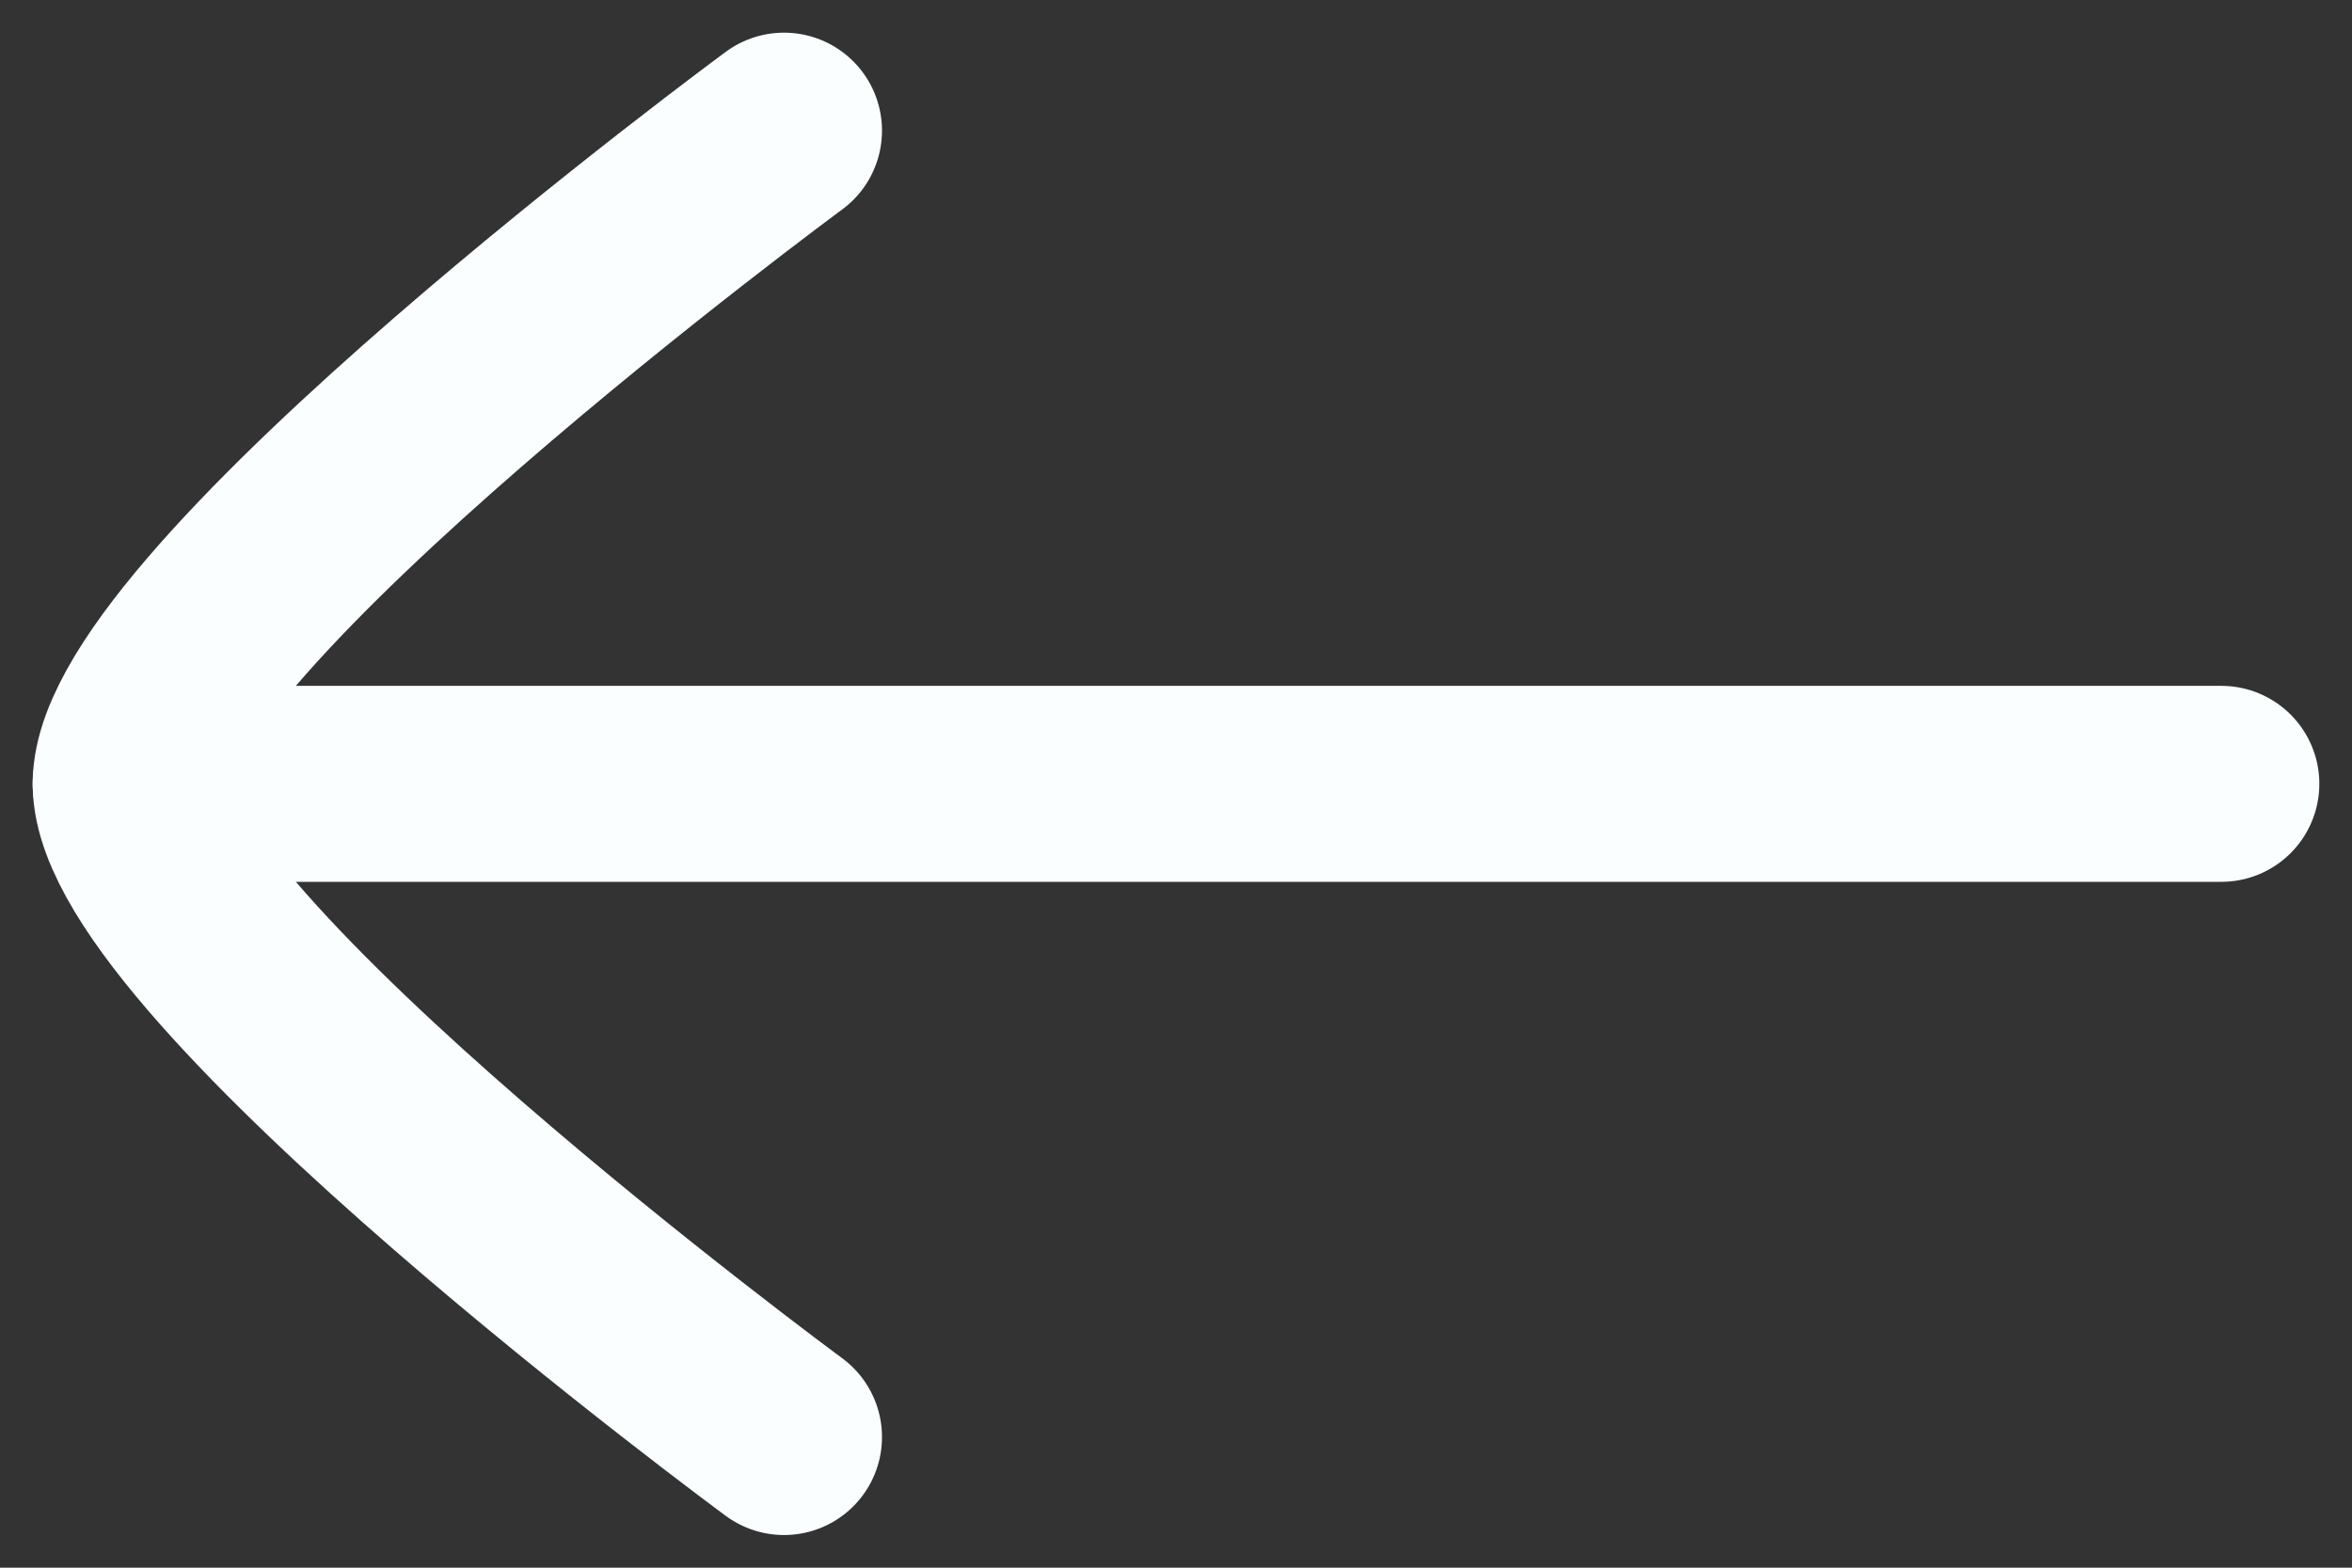 <svg width="18" height="12" viewBox="0 0 18 12" fill="none" xmlns="http://www.w3.org/2000/svg">
<rect x="0" y="0" width="18" height="12" fill="#333333" stroke="none"/>
<path d="M1 6L17 6" stroke="#FAFEFF" stroke-width="1.5" stroke-linecap="round" stroke-linejoin="round"/>
<path d="M6 1C6 1 1 4.682 1 6C1 7.318 6 11 6 11" stroke="#FAFEFF" stroke-width="1.5" stroke-linecap="round" stroke-linejoin="round"/>
</svg>
